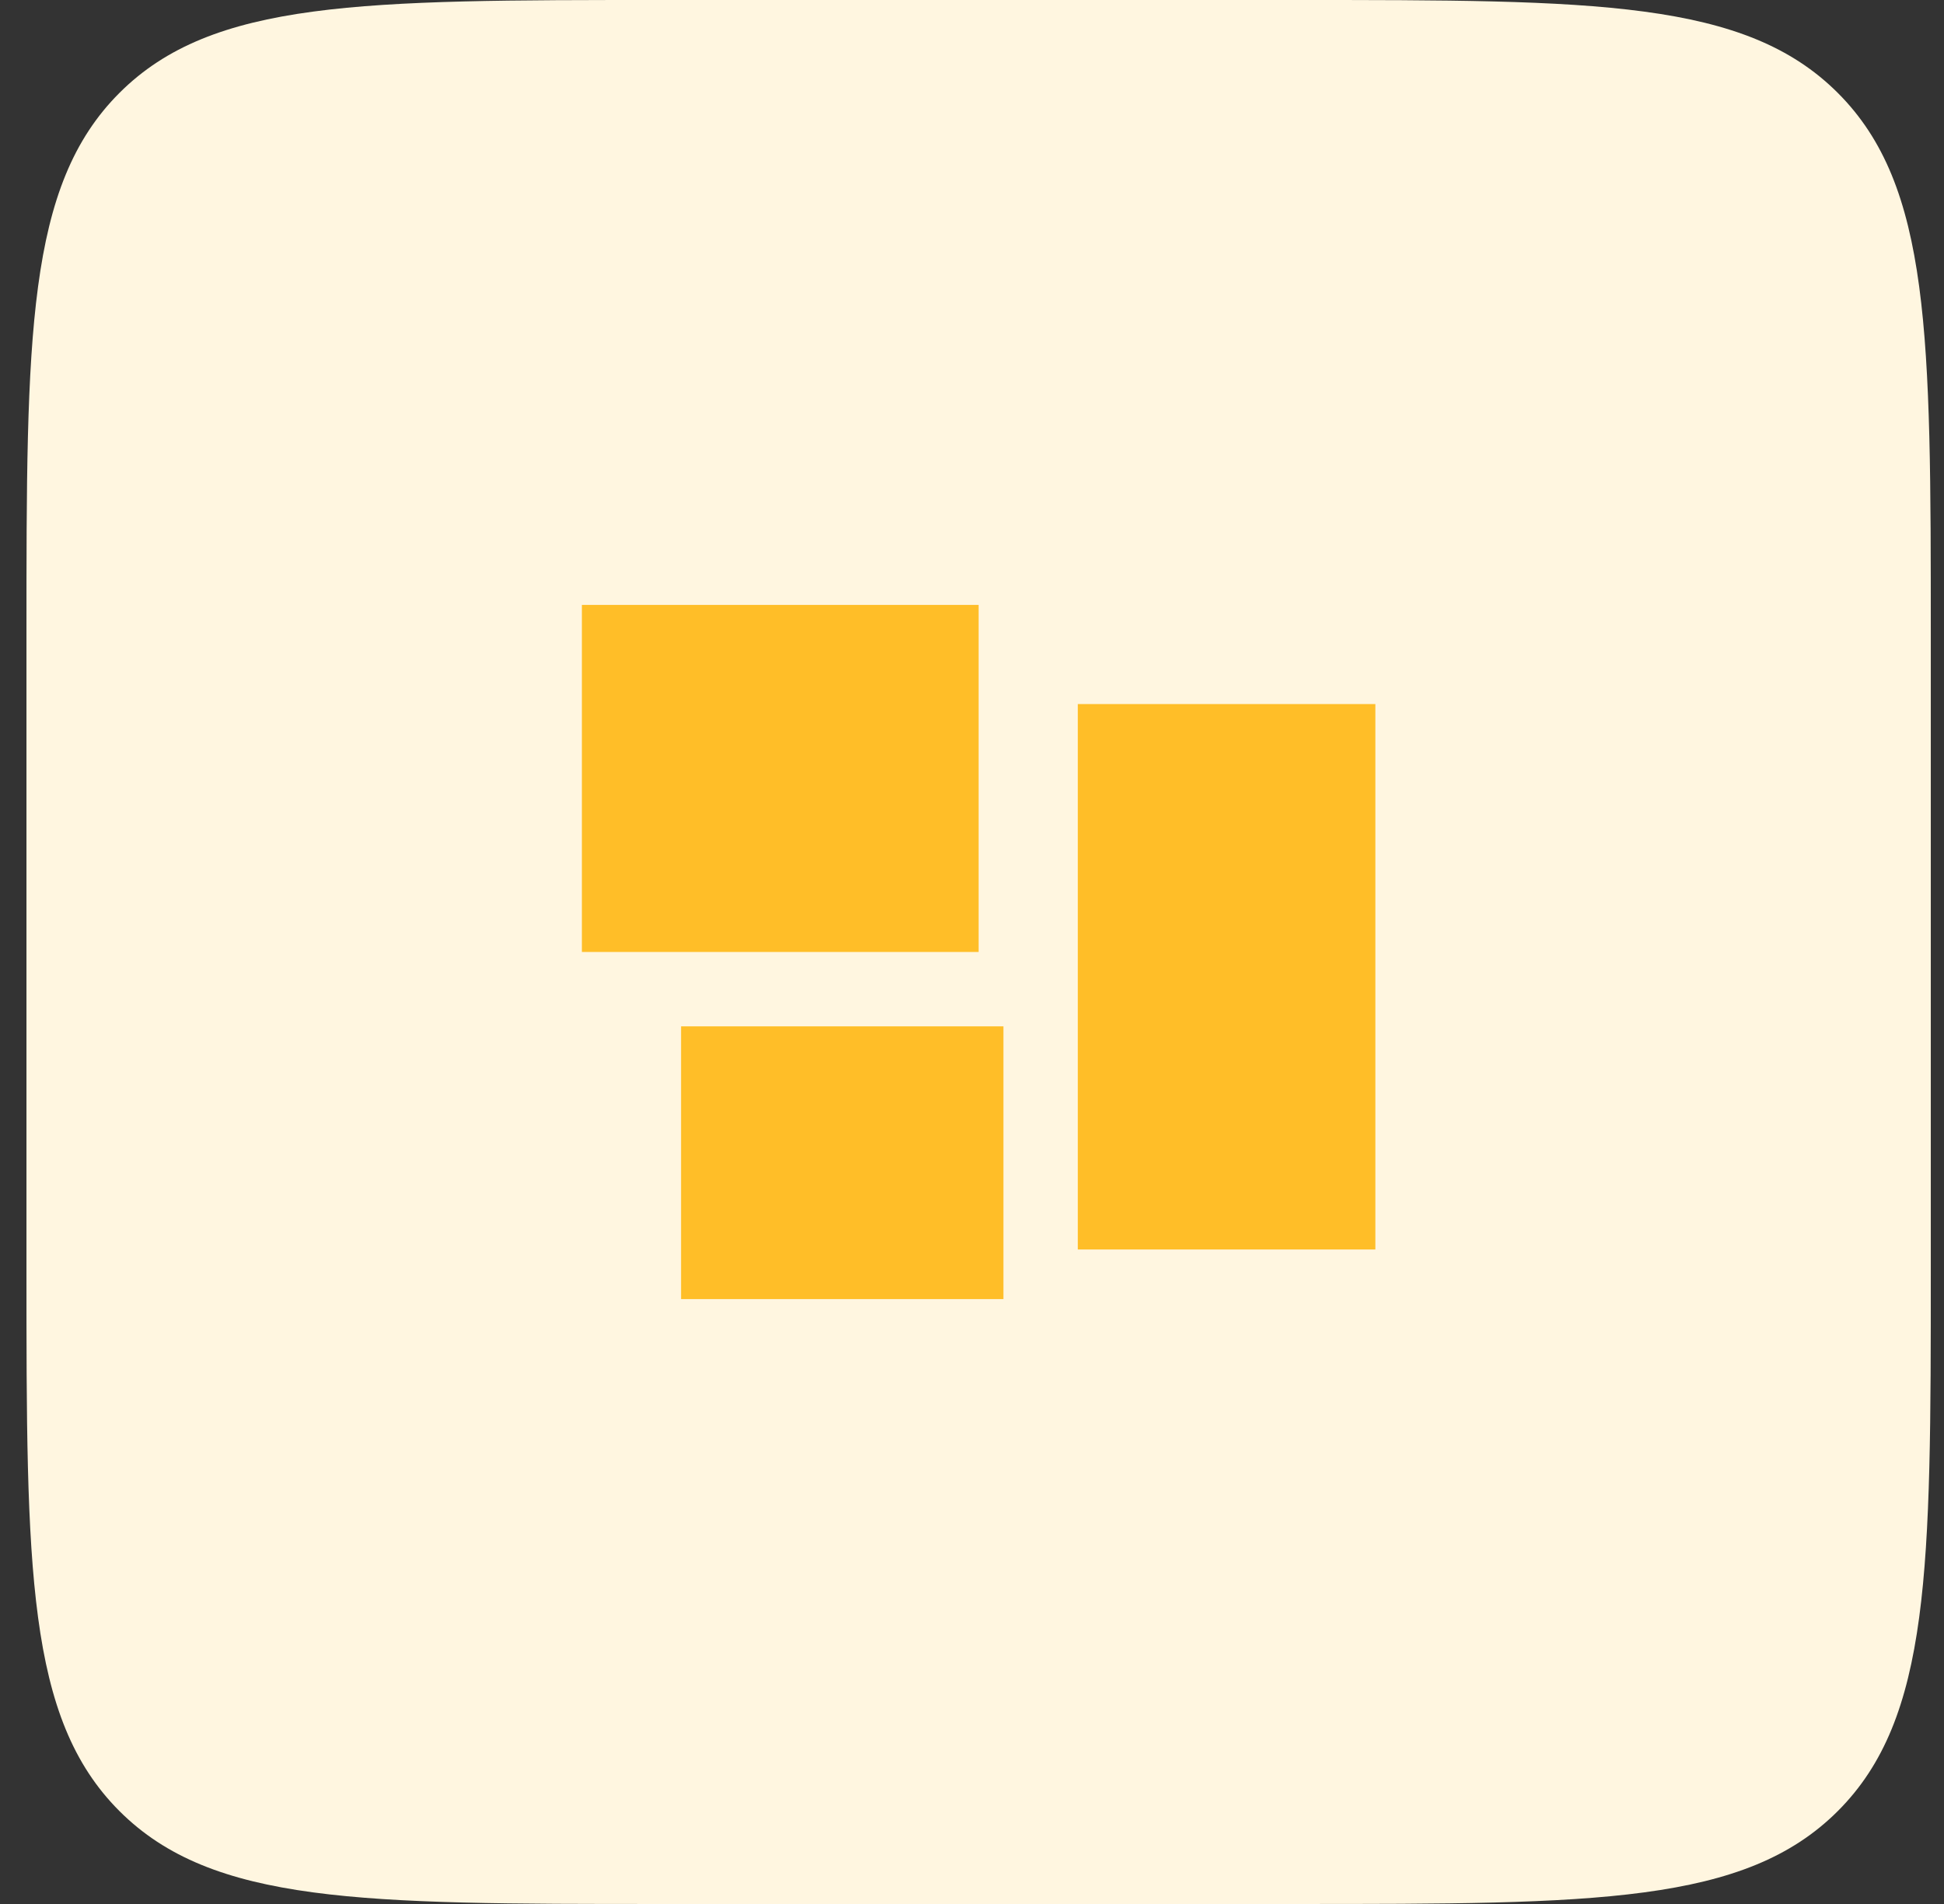 <?xml version="1.0" encoding="utf-8"?>
<svg xmlns="http://www.w3.org/2000/svg" width="49" height="48" viewBox="0 0 49 48" fill="none">
<rect x="0" y="0" width="49" height="48" fill="#333333" stroke="none"/>
<path d="M0.667 16C0.667 8.458 0.667 4.686 3.01 2.343C5.353 0 9.124 0 16.667 0H32.667C40.209 0 43.98 0 46.324 2.343C48.667 4.686 48.667 8.458 48.667 16V32C48.667 39.542 48.667 43.314 46.324 45.657C43.98 48 40.209 48 32.667 48H16.667C9.124 48 5.353 48 3.01 45.657C0.667 43.314 0.667 39.542 0.667 32V16Z" fill="#FFF6E0"/>
<g clip-path="url(#clip0_649_8079)">
<path d="M25.292 25.875H17.167V32.75H25.292V25.875ZM14.667 15.25H24.667V24H14.667V15.25ZM27.167 17.75H34.667V31.5H27.167V17.75Z" fill="#FFBE28"/>
</g>
<defs>
<clipPath id="clip0_649_8079">
<rect width="20" height="20" fill="white" transform="translate(14.667 14)"/>
</clipPath>
</defs>
</svg>